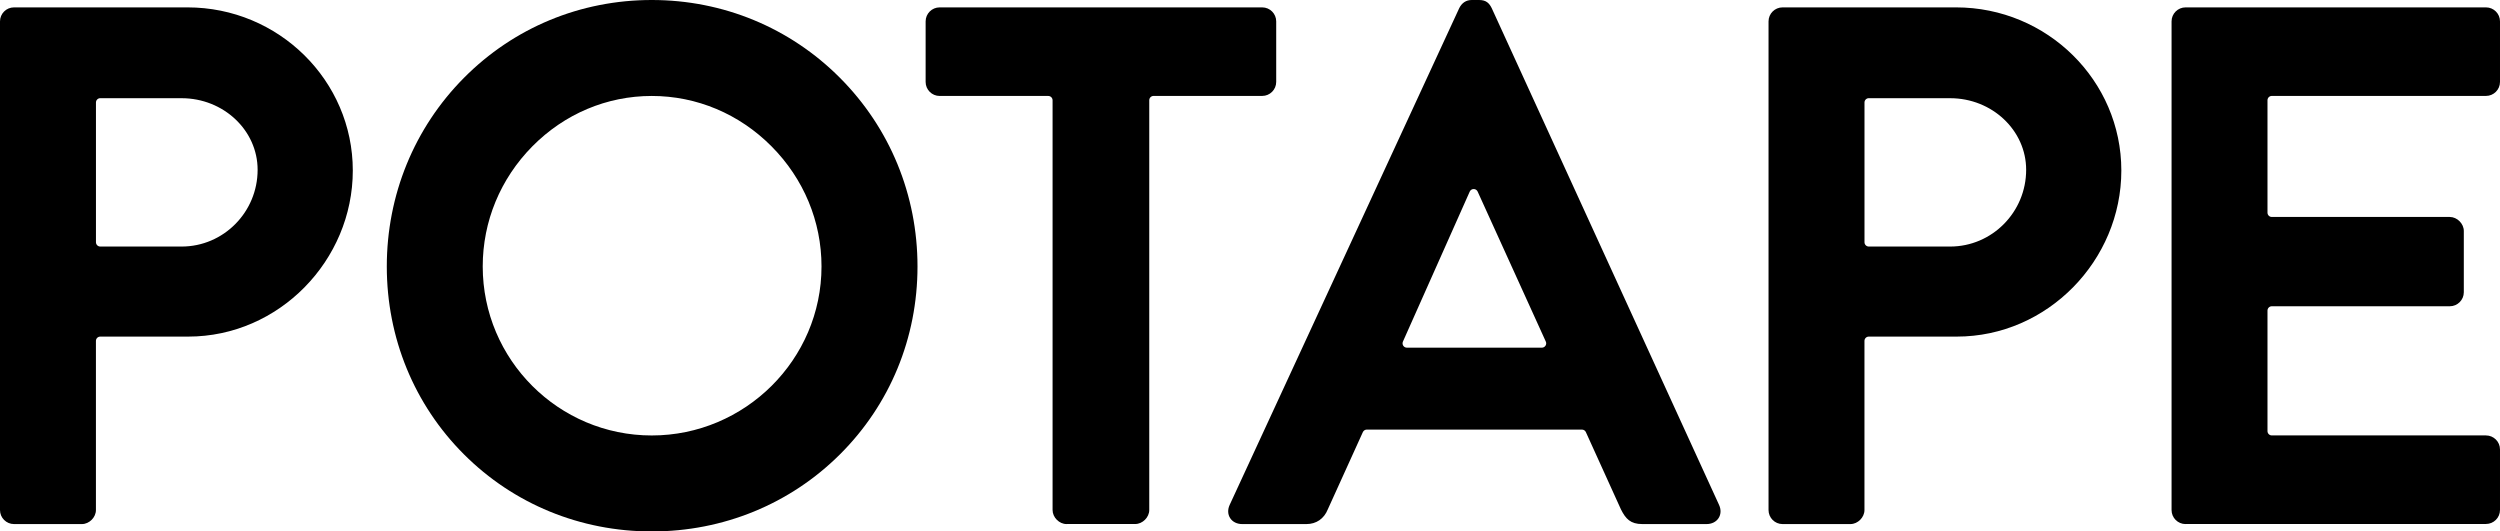 <?xml version="1.0" encoding="UTF-8"?>
<svg id="_レイヤー_2" data-name="レイヤー_2" xmlns="http://www.w3.org/2000/svg" viewBox="0 0 867.06 184.32">
  <g id="_レイヤー_1-2" data-name="レイヤー_1">
    <g>
      <path d="M4.86,181.76c-2.68,0-4.86-2.18-4.86-4.86V7.42C0,4.74,2.18,2.56,4.86,2.56h60.16c31.62,0,57.34,25.38,57.34,56.58s-25.61,57.6-57.09,57.6h-30.5c-.83,0-1.5.67-1.5,1.5v58.66c0,2.54-2.32,4.86-4.86,4.86H4.86ZM34.78,34.05c-.83,0-1.5.67-1.5,1.5v48.46c0,.83.67,1.5,1.5,1.5h28.2c14.54,0,26.37-11.94,26.37-26.62,0-13.69-11.83-24.83-26.37-24.83h-28.2Z"/>
      <path d="M226.05,184.32c-24.76,0-47.9-9.5-65.15-26.75-17.25-17.25-26.75-40.39-26.75-65.15s9.5-48.02,26.75-65.41C178.18,9.59,201.32,0,226.05,0s47.93,9.59,65.28,27.01c17.33,17.4,26.88,40.63,26.88,65.41s-9.55,47.88-26.88,65.15c-17.32,17.25-40.5,26.75-65.28,26.75ZM226.05,33.28c-15.57,0-30.28,6.21-41.41,17.47-11.1,11.24-17.22,26.03-17.22,41.66,0,32.33,26.3,58.62,58.62,58.62s58.88-26.3,58.88-58.62c0-15.62-6.16-30.41-17.34-41.66-11.2-11.27-25.95-17.47-41.54-17.47Z"/>
      <path d="M369.92,181.76c-2.55,0-4.86-2.32-4.86-4.86V34.78c0-.83-.67-1.5-1.5-1.5h-37.67c-2.68,0-4.86-2.18-4.86-4.86V7.42c0-2.68,2.18-4.86,4.86-4.86h111.87c2.68,0,4.86,2.18,4.86,4.86v20.99c0,2.68-2.18,4.86-4.86,4.86h-37.67c-.83,0-1.5.67-1.5,1.5v142.11c0,2.54-2.32,4.86-4.86,4.86h-23.81Z"/>
      <path d="M569.59,181.76c-4.09,0-5.76-1.8-7.42-5.12l-12.15-26.77c-.24-.54-.78-.88-1.37-.88h-74.61c-.59,0-1.12.34-1.37.88l-12.15,26.77c-1.31,3.28-4.01,5.12-7.42,5.12h-22.27c-1.82,0-3.35-.76-4.19-2.08-.84-1.31-.9-2.97-.16-4.57L506.1,2.82c.93-1.85,2.4-2.82,4.35-2.82h2.56c2.44,0,3.51,1.13,4.35,2.82l78.85,172.29c.74,1.6.68,3.26-.16,4.57-.85,1.32-2.38,2.08-4.19,2.08h-22.27ZM511.1,65.56c-.59,0-1.12.35-1.36.89l-23.17,52.02c-.21.46-.16,1,.11,1.43.28.43.75.68,1.26.68h46.82c.51,0,.98-.26,1.26-.69.28-.43.32-.97.1-1.43l-23.64-52.02c-.24-.54-.78-.88-1.37-.88h0Z"/>
      <path d="M618.23,181.76c-2.68,0-4.86-2.18-4.86-4.86V7.42c0-2.68,2.18-4.86,4.86-4.86h60.16c31.62,0,57.34,25.38,57.34,56.58s-25.61,57.6-57.09,57.6h-30.5c-.83,0-1.5.67-1.5,1.5v58.66c0,2.54-2.32,4.86-4.86,4.86h-23.55ZM648.15,34.05c-.83,0-1.5.67-1.5,1.5v48.46c0,.83.67,1.5,1.5,1.5h28.2c14.54,0,26.37-11.94,26.37-26.62,0-13.69-11.83-24.83-26.37-24.83h-28.2Z"/>
      <path d="M758.01,181.76c-2.68,0-4.86-2.18-4.86-4.86V7.42c0-2.68,2.18-4.86,4.86-4.86h104.19c2.68,0,4.86,2.18,4.86,4.86v20.99c0,2.68-2.18,4.86-4.86,4.86h-74.28c-.83,0-1.5.67-1.5,1.5v38.98c0,.83.67,1.5,1.5,1.5h61.73c2.54,0,4.86,2.32,4.86,4.86v21.25c0,2.68-2.18,4.86-4.86,4.86h-61.73c-.83,0-1.5.67-1.5,1.5v41.8c0,.83.67,1.5,1.5,1.5h74.28c2.68,0,4.86,2.18,4.86,4.86v20.99c0,2.68-2.18,4.86-4.86,4.86h-104.19Z"/>
    </g>
  </g>
</svg>